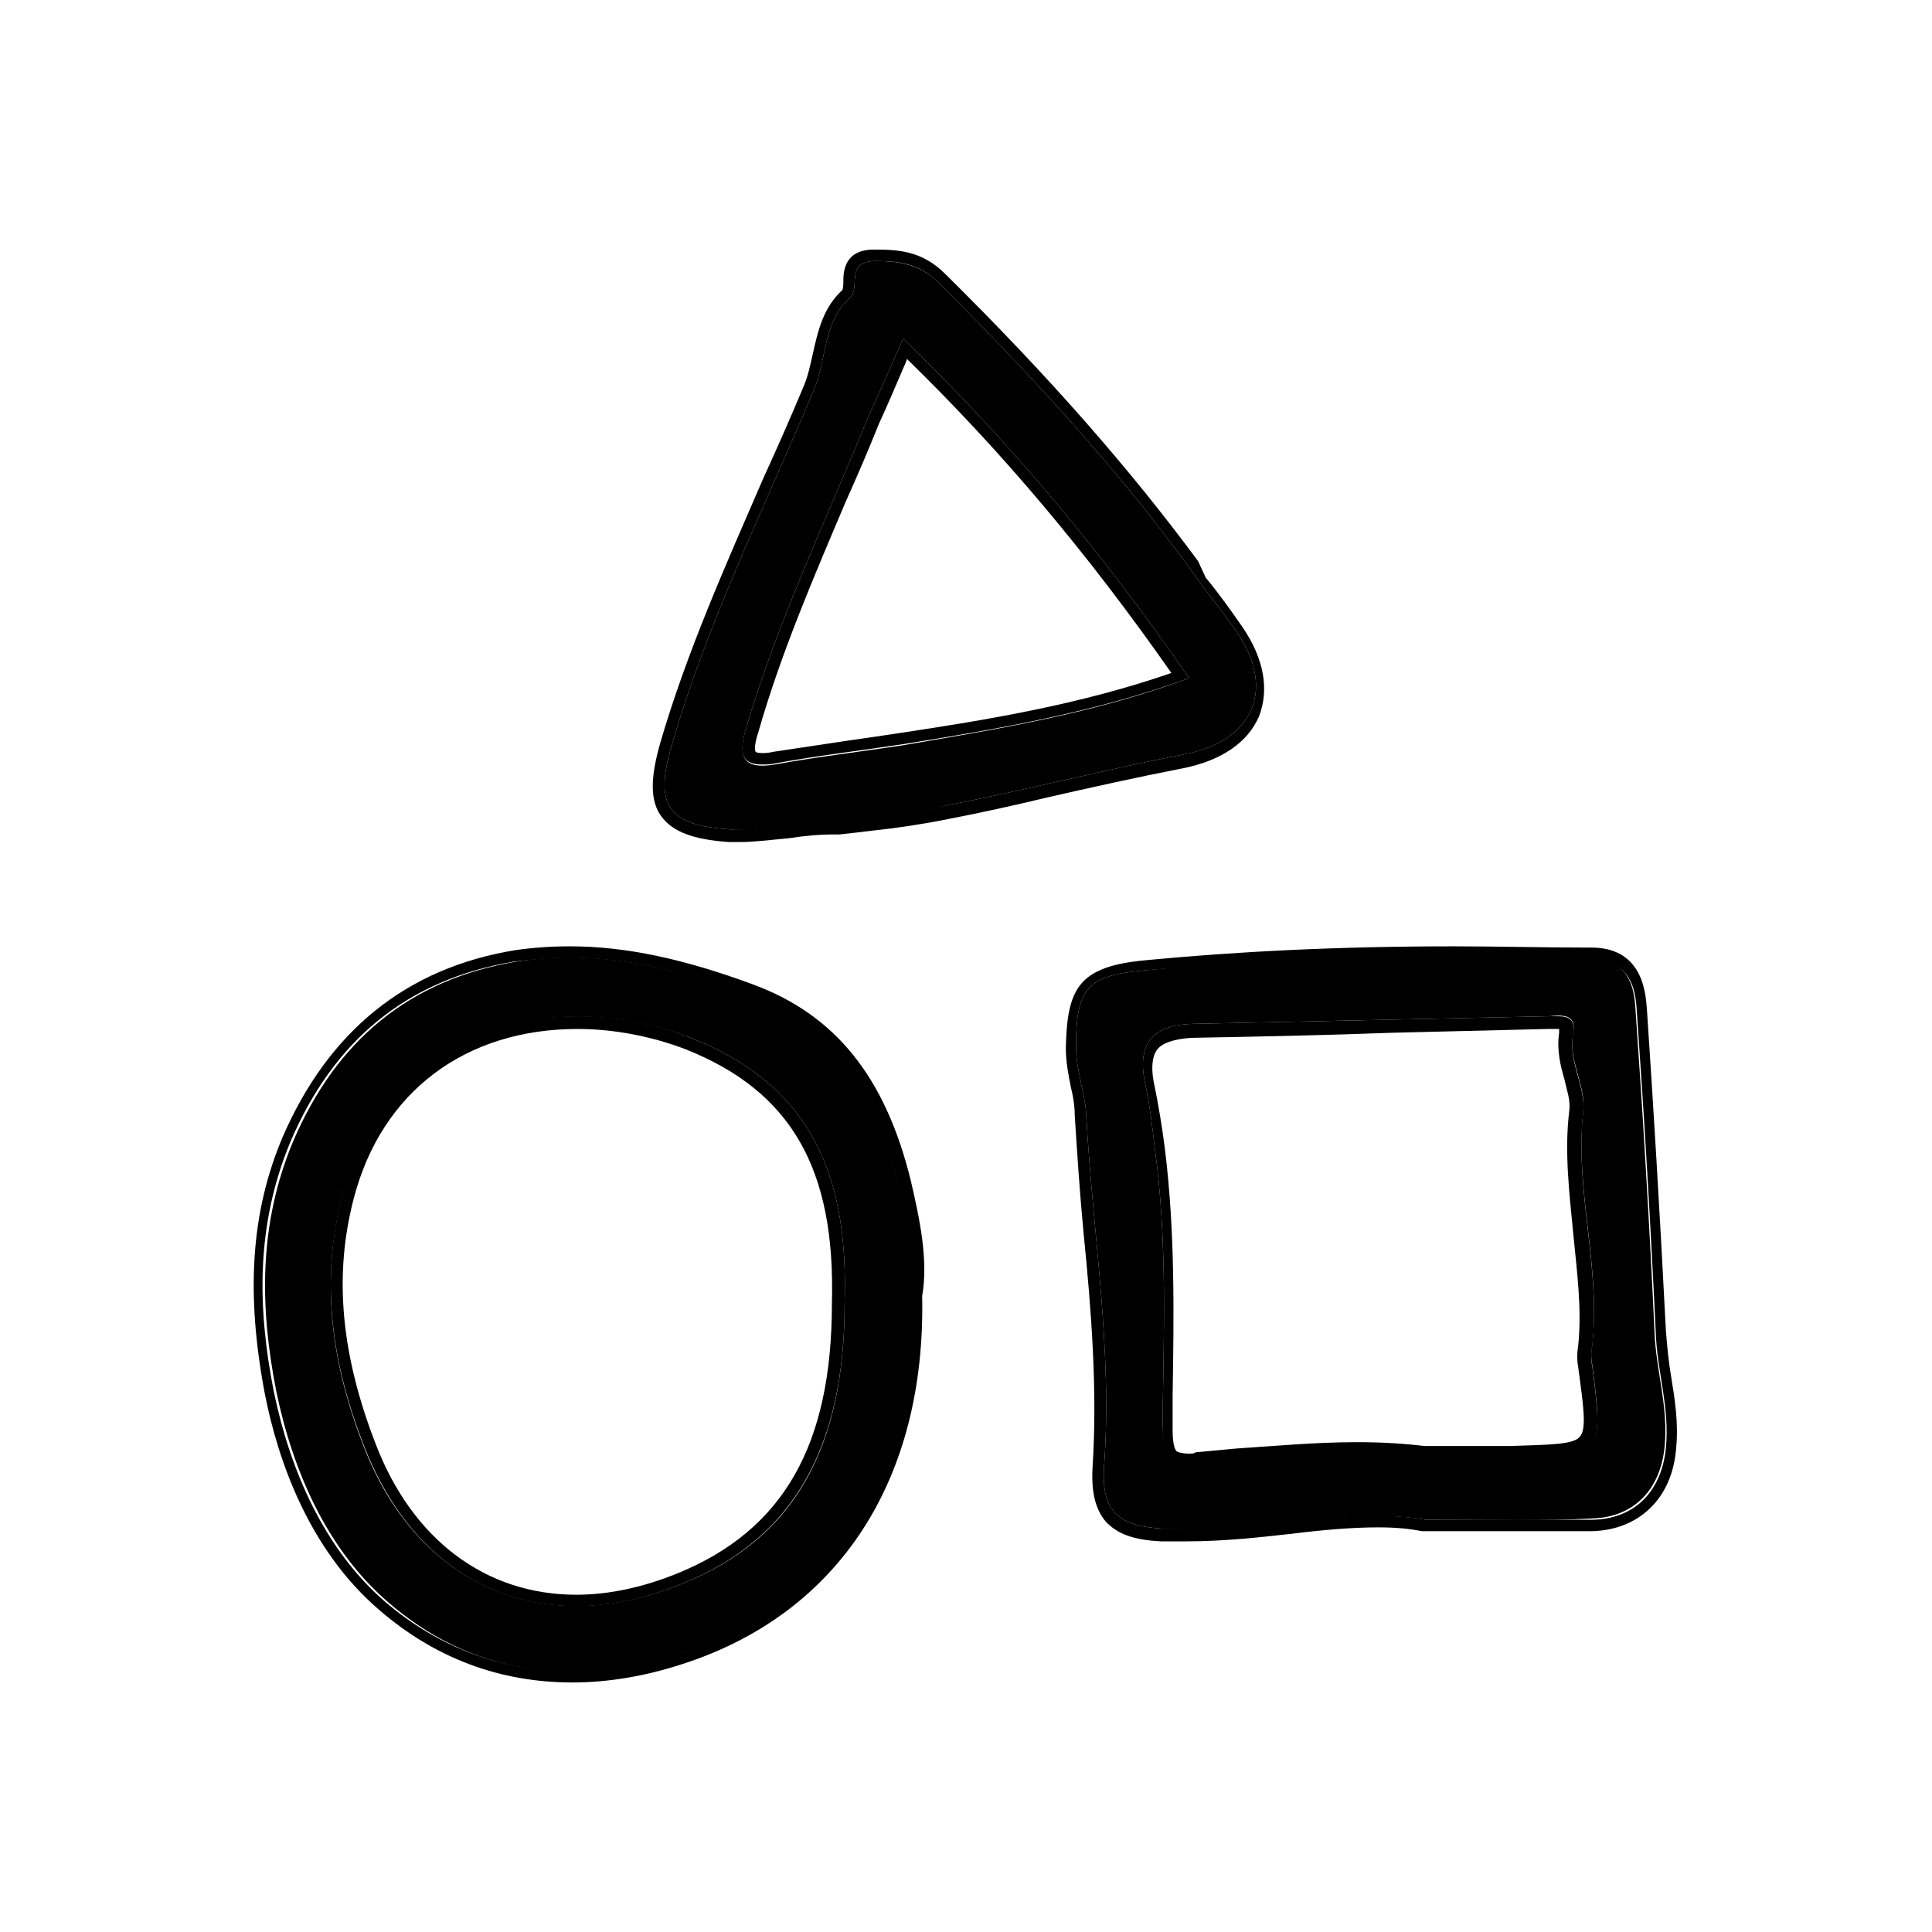 <svg xmlns="http://www.w3.org/2000/svg" xmlns:xlink="http://www.w3.org/1999/xlink" width="800" zoomAndPan="magnify" viewBox="0 0 600 600" height="800" preserveAspectRatio="xMidYMid meet" version="1.2"><g id="b7f7e07540"><path style=" stroke:none;fill-rule:nonzero;fill:#000000;fill-opacity:1;" d="M 282.832 402.473 C 284.414 467.227 250.457 500.789 211.367 513.426 C 177.41 524.48 145.82 519.742 120.156 497.238 C 101.598 481.047 90.938 456.961 85.805 432.086 C 80.672 406.027 80.277 380.363 90.938 354.695 C 104.363 323.109 127.262 304.156 160.43 298.629 C 184.91 294.68 208.996 300.207 232.293 308.895 C 259.539 319.16 272.566 340.875 278.887 367.332 C 282.043 379.57 284.809 391.812 282.832 402.473 Z M 262.301 404.844 C 263.484 367.332 253.613 337.719 214.523 322.32 C 176.227 307.316 120.945 315.605 106.336 371.281 C 99.23 398.523 103.18 424.191 113.051 449.461 C 130.027 492.895 169.117 509.477 212.156 491.707 C 246.508 477.891 262.301 449.855 262.301 404.844 Z M 262.301 404.844 "/><path style=" stroke:none;fill-rule:nonzero;fill:#000000;fill-opacity:1;" d="M 177.016 297.441 C 195.969 297.441 214.129 302.18 232.293 309.289 C 259.539 319.555 272.566 341.27 278.887 367.727 C 281.648 379.57 284.414 392.207 282.438 402.473 C 284.02 467.227 250.062 500.789 210.973 513.426 C 199.52 516.98 188.07 518.953 177.016 518.953 C 156.086 518.953 136.344 511.848 119.367 497.238 C 100.809 481.047 90.148 456.961 85.016 432.086 C 79.883 406.027 79.488 380.363 90.148 354.695 C 103.574 323.109 126.473 304.156 159.641 298.629 C 166.355 297.84 171.883 297.441 177.016 297.441 M 178.988 498.816 C 189.648 498.816 200.707 496.445 212.156 491.707 C 246.113 477.891 262.301 449.855 262.301 404.844 C 263.484 367.332 253.613 337.719 214.523 322.32 C 203.863 317.977 191.625 315.605 179.383 315.605 C 148.191 315.605 116.602 331.004 106.336 370.887 C 99.23 398.129 103.18 423.793 113.051 449.066 C 125.684 481.441 149.77 498.816 178.988 498.816 M 177.016 293.891 C 171.094 293.891 165.562 294.285 160.035 295.074 C 126.078 300.602 101.992 320.344 87.777 353.117 C 77.906 376.414 76.328 401.684 82.25 432.875 C 86.199 453.012 95.676 481.047 117.789 500 C 135.16 515.004 155.297 522.508 177.805 522.508 C 188.859 522.508 200.707 520.531 212.551 516.586 C 260.723 500.789 287.57 459.332 286.387 402.473 C 288.363 391.418 285.598 378.387 282.832 366.543 C 274.938 334.559 259.539 315.211 233.871 305.734 C 212.551 297.84 194.387 293.891 177.016 293.891 Z M 178.988 495.262 C 150.953 495.262 128.055 478.285 116.602 448.273 C 105.941 420.637 103.574 396.156 109.891 372.07 C 118.578 338.902 144.637 319.555 179.383 319.555 C 190.836 319.555 202.68 321.926 212.945 325.871 C 245.719 338.902 259.539 362.988 258.352 404.844 C 258.352 448.672 243.348 475.125 210.578 488.551 C 199.914 492.895 189.254 495.262 178.988 495.262 Z M 178.988 495.262 "/><path style=" stroke:none;fill-rule:nonzero;fill:#000000;fill-opacity:1;" d="M 442.746 471.965 C 420.242 468.02 391.023 476.309 361.016 474.73 C 347.59 473.941 342.062 469.598 342.852 455.777 C 345.613 419.055 339.297 382.73 337.324 346.008 C 336.93 339.297 334.164 332.191 334.164 325.082 C 334.164 307.316 337.324 302.973 355.09 301.391 C 401.684 296.652 448.273 296.652 494.867 297.84 C 505.527 298.234 507.504 306.129 507.898 313.238 C 510.266 346.801 512.242 379.965 513.82 413.527 C 514.215 425.375 518.164 436.824 516.98 449.066 C 515.793 462.094 507.898 471.176 494.473 471.57 C 480.258 472.359 465.254 471.965 442.746 471.965 Z M 442.746 452.617 C 450.645 452.617 460.121 452.617 469.992 452.617 C 498.027 451.828 498.027 451.828 494.473 423.793 C 494.078 421.82 494.078 419.848 494.473 417.871 C 497.238 393.391 488.945 369.305 491.707 344.824 C 492.5 336.93 486.969 329.426 488.551 320.738 C 489.734 314.816 484.996 315.211 481.047 315.605 C 443.934 316.395 406.816 317.188 370.094 317.977 C 358.645 318.371 353.117 323.504 355.484 335.742 C 357.066 342.852 357.855 349.957 358.645 356.672 C 362.594 385.496 361.41 414.32 361.016 443.141 C 361.016 452.617 363.777 454.594 372.465 453.805 C 394.973 453.012 417.871 450.25 442.746 452.617 Z M 442.746 452.617 "/><path style=" stroke:none;fill-rule:nonzero;fill:#000000;fill-opacity:1;" d="M 451.434 297.441 C 466.043 297.441 480.652 297.84 495.262 298.234 C 505.922 298.629 507.898 306.523 508.293 313.633 C 510.66 347.195 512.637 380.363 514.215 413.922 C 514.609 425.77 518.559 437.219 517.375 449.461 C 516.188 462.488 508.293 471.57 494.867 471.965 C 488.945 471.965 483.023 471.965 476.703 471.965 C 466.832 471.965 456.172 471.965 442.746 471.965 C 438.402 471.176 433.664 470.781 428.531 470.781 C 410.766 470.781 389.836 474.73 368.516 474.73 C 366.148 474.73 363.383 474.73 361.016 474.73 C 347.59 473.941 342.062 469.598 342.852 455.777 C 345.613 419.055 339.297 382.73 337.324 346.008 C 336.93 339.297 334.164 332.191 334.164 325.082 C 334.164 307.312 337.324 302.973 355.09 301.391 C 387.469 298.629 419.453 297.441 451.434 297.441 M 369.305 454.988 C 370.094 454.988 370.887 454.988 371.676 454.988 C 388.258 453.805 404.445 451.828 421.82 451.828 C 428.531 451.828 435.641 452.223 442.746 453.012 C 447.484 453.012 453.41 453.012 459.332 453.012 C 462.883 453.012 466.438 453.012 469.992 453.012 C 498.027 452.223 498.027 452.223 494.473 424.191 C 494.078 422.215 494.078 420.242 494.473 418.266 C 497.238 393.785 488.945 369.699 491.707 345.219 C 492.5 337.324 486.969 329.82 488.551 321.133 C 489.34 316.395 486.969 315.605 483.812 315.605 C 483.023 315.605 482.23 315.605 481.047 315.605 C 443.934 316.395 406.816 317.188 370.094 317.977 C 358.645 318.371 353.117 323.504 355.484 335.742 C 357.066 342.852 357.855 349.957 358.645 356.672 C 362.594 385.496 361.41 414.32 361.016 443.141 C 360.617 452.223 362.988 454.988 369.305 454.988 M 451.434 293.891 C 415.898 293.891 384.309 295.469 355.484 298.234 C 334.953 300.207 331.398 306.918 331.004 325.477 C 331.004 329.82 331.797 333.77 332.586 337.719 C 333.375 340.875 333.77 343.641 333.77 346.406 C 334.559 358.645 335.348 370.887 336.535 383.125 C 338.902 406.816 340.875 431.691 339.297 455.777 C 338.902 463.281 340.086 468.414 343.246 472.359 C 346.801 476.309 351.934 478.285 360.617 478.68 C 363.383 478.68 365.754 478.68 368.516 478.68 C 379.965 478.68 390.629 477.492 401.289 476.309 C 410.766 475.125 419.848 474.336 428.137 474.336 C 433.27 474.336 437.613 474.73 441.562 475.52 C 441.957 475.52 441.957 475.52 442.352 475.52 C 449.461 475.52 456.172 475.52 462.094 475.52 C 467.227 475.52 471.965 475.52 476.309 475.52 C 482.629 475.52 488.551 475.52 494.473 475.52 C 509.082 475.125 519.348 465.254 520.531 449.855 C 521.32 441.957 520.137 434.457 518.953 427.348 C 518.164 422.609 517.77 418.266 517.375 413.527 C 515.398 374.832 513.426 342.852 511.449 313.238 C 511.055 308.5 510.266 294.68 494.867 294.285 C 479.469 294.285 465.254 293.891 451.434 293.891 Z M 369.305 451.434 C 367.332 451.434 365.754 451.039 365.355 450.645 C 364.961 450.25 364.172 448.672 364.172 444.328 C 364.172 440.773 364.172 436.824 364.172 433.27 C 364.566 408.395 364.961 382.73 361.805 357.066 C 361.016 350.746 359.828 343.246 358.25 335.742 C 357.461 331.398 357.855 327.848 359.434 325.871 C 361.016 323.898 364.566 322.715 369.699 322.32 C 390.629 321.926 411.16 321.527 432.086 320.738 C 448.273 320.344 464.465 319.949 480.652 319.555 L 481.441 319.555 C 481.836 319.555 482.629 319.555 483.023 319.555 C 483.812 319.555 484.207 319.555 484.207 319.555 C 484.207 319.949 484.207 319.949 484.207 320.738 C 483.418 325.871 484.602 331.004 485.785 334.953 C 486.574 338.508 487.762 341.668 487.367 344.824 C 485.785 357.461 487.367 370.488 488.551 382.73 C 489.734 394.973 491.312 406.422 490.129 417.871 C 489.734 420.242 489.734 422.609 490.129 424.586 C 491.707 436.43 492.895 443.934 490.523 446.301 C 488.551 448.672 480.652 448.672 469.203 449.066 C 465.648 449.066 462.094 449.066 458.543 449.066 C 455.383 449.066 452.617 449.066 449.461 449.066 C 447.09 449.066 444.328 449.066 442.352 449.066 C 435.641 448.273 428.93 447.879 421.426 447.879 C 408.395 447.879 396.156 449.066 383.914 449.855 C 379.57 450.25 375.227 450.645 371.281 451.039 C 370.887 451.434 370.094 451.434 369.305 451.434 Z M 369.305 451.434 "/><path style=" stroke:none;fill-rule:nonzero;fill:#000000;fill-opacity:1;" d="M 260.723 255.195 C 249.273 254.801 238.215 258.352 226.766 257.562 C 207.418 256.379 203.074 250.062 208.602 231.504 C 219.656 193.203 237.426 157.668 252.824 120.945 C 256.773 111.469 255.59 100.02 263.883 92.516 C 267.434 89.359 262.301 81.461 271.383 81.066 C 278.887 81.066 285.203 81.855 291.125 87.383 C 319.16 115.418 346.008 144.242 369.305 176.227 C 374.043 182.938 379.176 189.254 383.914 195.969 C 396.551 214.129 389.047 230.32 367.727 234.266 C 343.246 239.004 318.766 245.324 294.285 250.062 C 283.23 252.824 271.777 253.613 260.723 255.195 Z M 369.305 210.578 C 342.852 172.277 314.027 137.531 280.465 105.152 C 276.516 114.234 272.961 122.129 269.41 130.027 C 256.379 162.012 241.375 193.203 231.504 226.766 C 229.133 235.453 231.109 239.004 240.586 237.426 C 253.613 235.059 267.039 233.477 280.07 231.504 C 310.078 226.371 339.691 221.633 369.305 210.578 Z M 369.305 210.578 "/><path style=" stroke:none;fill-rule:nonzero;fill:#000000;fill-opacity:1;" d="M 271.777 81.066 C 279.281 81.066 285.203 81.855 291.125 87.383 C 319.16 115.418 346.008 144.242 369.305 176.227 C 374.043 182.938 379.176 189.254 383.914 195.969 C 396.551 214.129 389.047 230.32 367.727 234.266 C 343.246 239.004 318.766 245.324 294.285 250.062 C 283.23 252.43 271.777 253.219 260.723 254.801 C 260.328 254.801 259.934 254.801 259.539 254.801 C 249.668 254.801 239.797 257.562 229.531 257.562 C 228.738 257.562 227.555 257.562 226.766 257.562 C 207.418 256.379 203.074 250.062 208.602 231.504 C 219.656 193.203 237.426 157.668 252.824 120.945 C 256.773 111.469 255.59 100.02 263.883 92.516 C 267.434 89.359 262.301 81.461 271.383 81.066 C 271.383 81.066 271.383 81.066 271.777 81.066 M 236.637 237.426 C 237.82 237.426 239.402 237.426 240.98 237.031 C 254.012 234.664 267.434 233.082 280.465 231.109 C 310.078 226.371 340.086 221.238 369.305 210.578 C 342.852 172.277 314.027 137.531 280.465 105.152 C 276.516 114.234 272.961 122.129 269.41 130.027 C 256.379 162.012 241.375 193.203 231.504 226.766 C 229.531 233.871 230.32 237.426 236.637 237.426 M 271.777 77.512 L 271.383 77.512 C 262.301 77.512 261.906 84.227 261.906 87.383 C 261.906 88.172 261.906 89.754 261.512 90.148 C 255.59 95.676 254.012 102.781 252.43 109.891 C 251.641 113.445 250.852 116.996 249.668 119.762 C 245.719 129.238 241.375 139.109 237.031 148.586 C 225.582 175.039 213.34 202.285 205.047 230.715 C 201.891 241.77 201.891 248.875 205.445 253.613 C 208.996 258.352 215.316 260.723 226.371 261.512 C 227.555 261.512 228.344 261.512 229.531 261.512 C 234.664 261.512 240.191 260.723 244.93 260.328 C 250.062 259.539 254.406 259.145 259.145 259.145 L 260.328 259.145 C 260.328 259.145 260.723 259.145 260.723 259.145 C 264.277 258.75 267.828 258.352 270.988 257.957 C 278.492 257.168 286.387 255.984 294.285 254.406 C 304.551 252.43 315.211 250.062 325.082 247.691 C 338.902 244.535 353.117 241.375 367.332 238.609 C 379.176 236.242 387.469 230.715 391.023 222.422 C 394.18 214.129 392.602 204.652 385.891 194.781 C 382.336 189.648 378.387 184.121 374.438 179.383 L 372.07 174.25 C 350.746 145.426 325.871 116.996 293.496 85.016 C 286.387 77.906 278.887 77.512 271.777 77.512 Z M 236.637 233.871 C 235.059 233.871 234.664 233.477 234.664 233.477 C 234.664 233.477 233.871 232.293 235.453 227.555 C 242.559 202.68 252.824 178.988 262.695 155.691 C 266.25 147.797 269.805 139.504 272.961 131.605 C 275.332 126.473 277.699 120.945 280.07 115.418 C 280.465 114.234 281.254 113.051 281.648 111.469 C 311.262 140.293 338.113 172.277 363.777 208.996 C 335.348 218.867 306.129 223.605 280.07 227.555 C 274.938 228.344 269.41 229.133 263.883 229.926 C 255.984 231.109 248.086 232.293 240.191 233.477 C 238.609 233.871 237.426 233.871 236.637 233.871 Z M 236.637 233.871 "/></g></svg>